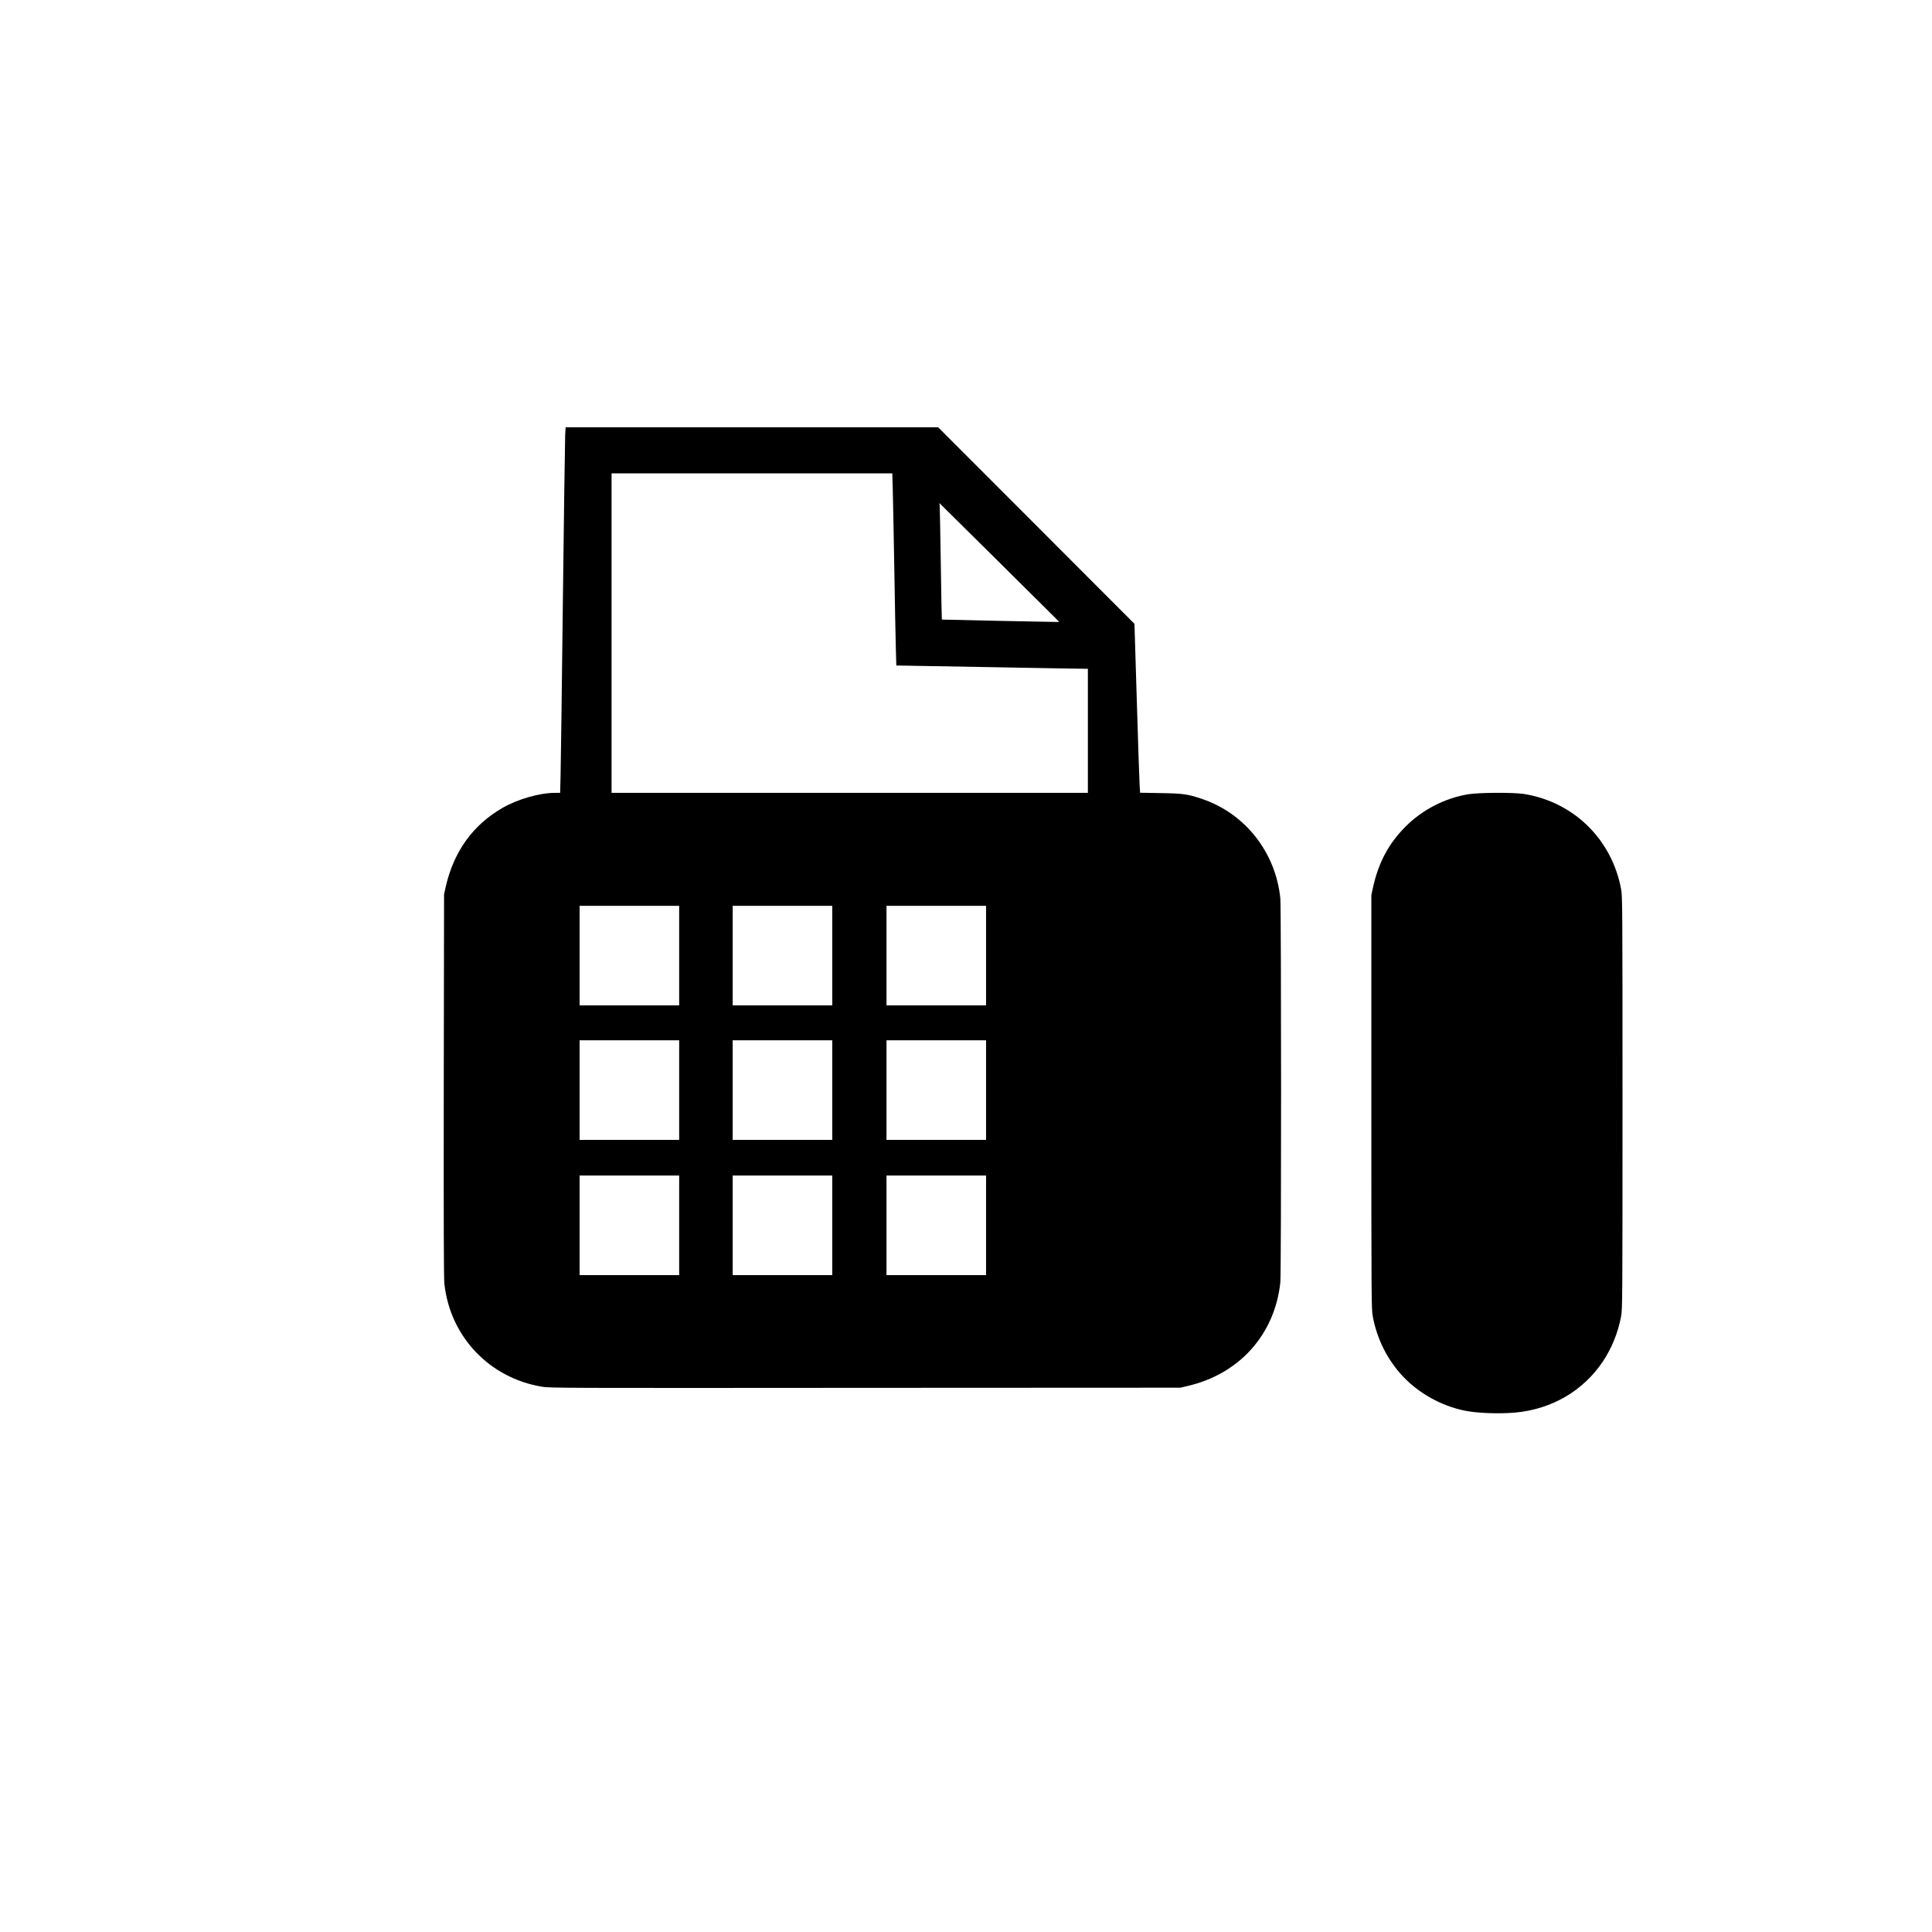 <?xml version="1.0" standalone="no"?>
<!DOCTYPE svg PUBLIC "-//W3C//DTD SVG 20010904//EN"
 "http://www.w3.org/TR/2001/REC-SVG-20010904/DTD/svg10.dtd">
<svg version="1.0" xmlns="http://www.w3.org/2000/svg"
 viewBox="0 0 2600 2600"
 preserveAspectRatio="xMidYMid meet">
<g transform="translate(0,2600) scale(0.1,-0.1)"
fill="#000000" stroke="none">
<path d="M7606 20148 c-3 -57 -17 -1059 -31 -2228 -13 -1169 -28 -2230 -31
-2357 l-6 -233 -72 0 c-204 0 -497 -84 -701 -201 -400 -229 -658 -587 -767
-1064 l-22 -100 -4 -2565 c-2 -1902 0 -2593 8 -2674 76 -710 601 -1267 1308
-1387 115 -19 174 -19 4357 -16 l4240 2 97 23 c697 161 1174 694 1248 1394 14
132 13 5032 0 5169 -63 621 -476 1144 -1058 1339 -191 64 -252 72 -553 77
l-276 5 -6 91 c-4 51 -21 562 -38 1137 l-32 1045 -1321 1323 -1321 1322 -2507
0 -2506 0 -6 -102z m4408 -720 c3 -112 13 -594 21 -1073 8 -478 17 -969 21
-1090 l6 -221 1257 -22 c691 -13 1271 -23 1289 -22 l32 0 0 -835 0 -835 -3205
0 -3205 0 0 2150 0 2150 1889 0 1889 0 6 -202z m2191 -1747 l49 -51 -39 0
c-135 1 -1538 30 -1540 32 -2 2 -8 336 -14 743 -6 407 -13 759 -15 783 l-4 42
757 -749 c416 -412 778 -772 806 -800z m-5065 -4541 l0 -670 -670 0 -670 0 0
670 0 670 670 0 670 0 0 -670z m2060 0 l0 -670 -670 0 -670 0 0 670 0 670 670
0 670 0 0 -670z m2070 0 l0 -670 -670 0 -670 0 0 670 0 670 670 0 670 0 0
-670z m-4130 -1810 l0 -670 -670 0 -670 0 0 670 0 670 670 0 670 0 0 -670z
m2060 0 l0 -670 -670 0 -670 0 0 670 0 670 670 0 670 0 0 -670z m2070 0 l0
-670 -670 0 -670 0 0 670 0 670 670 0 670 0 0 -670z m-4130 -1820 l0 -670
-670 0 -670 0 0 670 0 670 670 0 670 0 0 -670z m2060 0 l0 -670 -670 0 -670 0
0 670 0 670 670 0 670 0 0 -670z m2070 0 l0 -670 -670 0 -670 0 0 670 0 670
670 0 670 0 0 -670z"/>
<path d="M19750 15310 c-317 -56 -610 -209 -835 -434 -227 -228 -364 -485
-437 -816 l-23 -105 0 -2785 c0 -2676 1 -2789 19 -2885 57 -307 199 -589 407
-809 218 -230 516 -395 830 -460 168 -34 456 -45 678 -26 491 44 916 291 1182
688 119 178 205 391 245 607 18 96 19 209 19 2875 0 2666 -1 2779 -19 2875
-125 670 -637 1172 -1306 1280 -144 23 -618 20 -760 -5z"/>
</g>
</svg>
